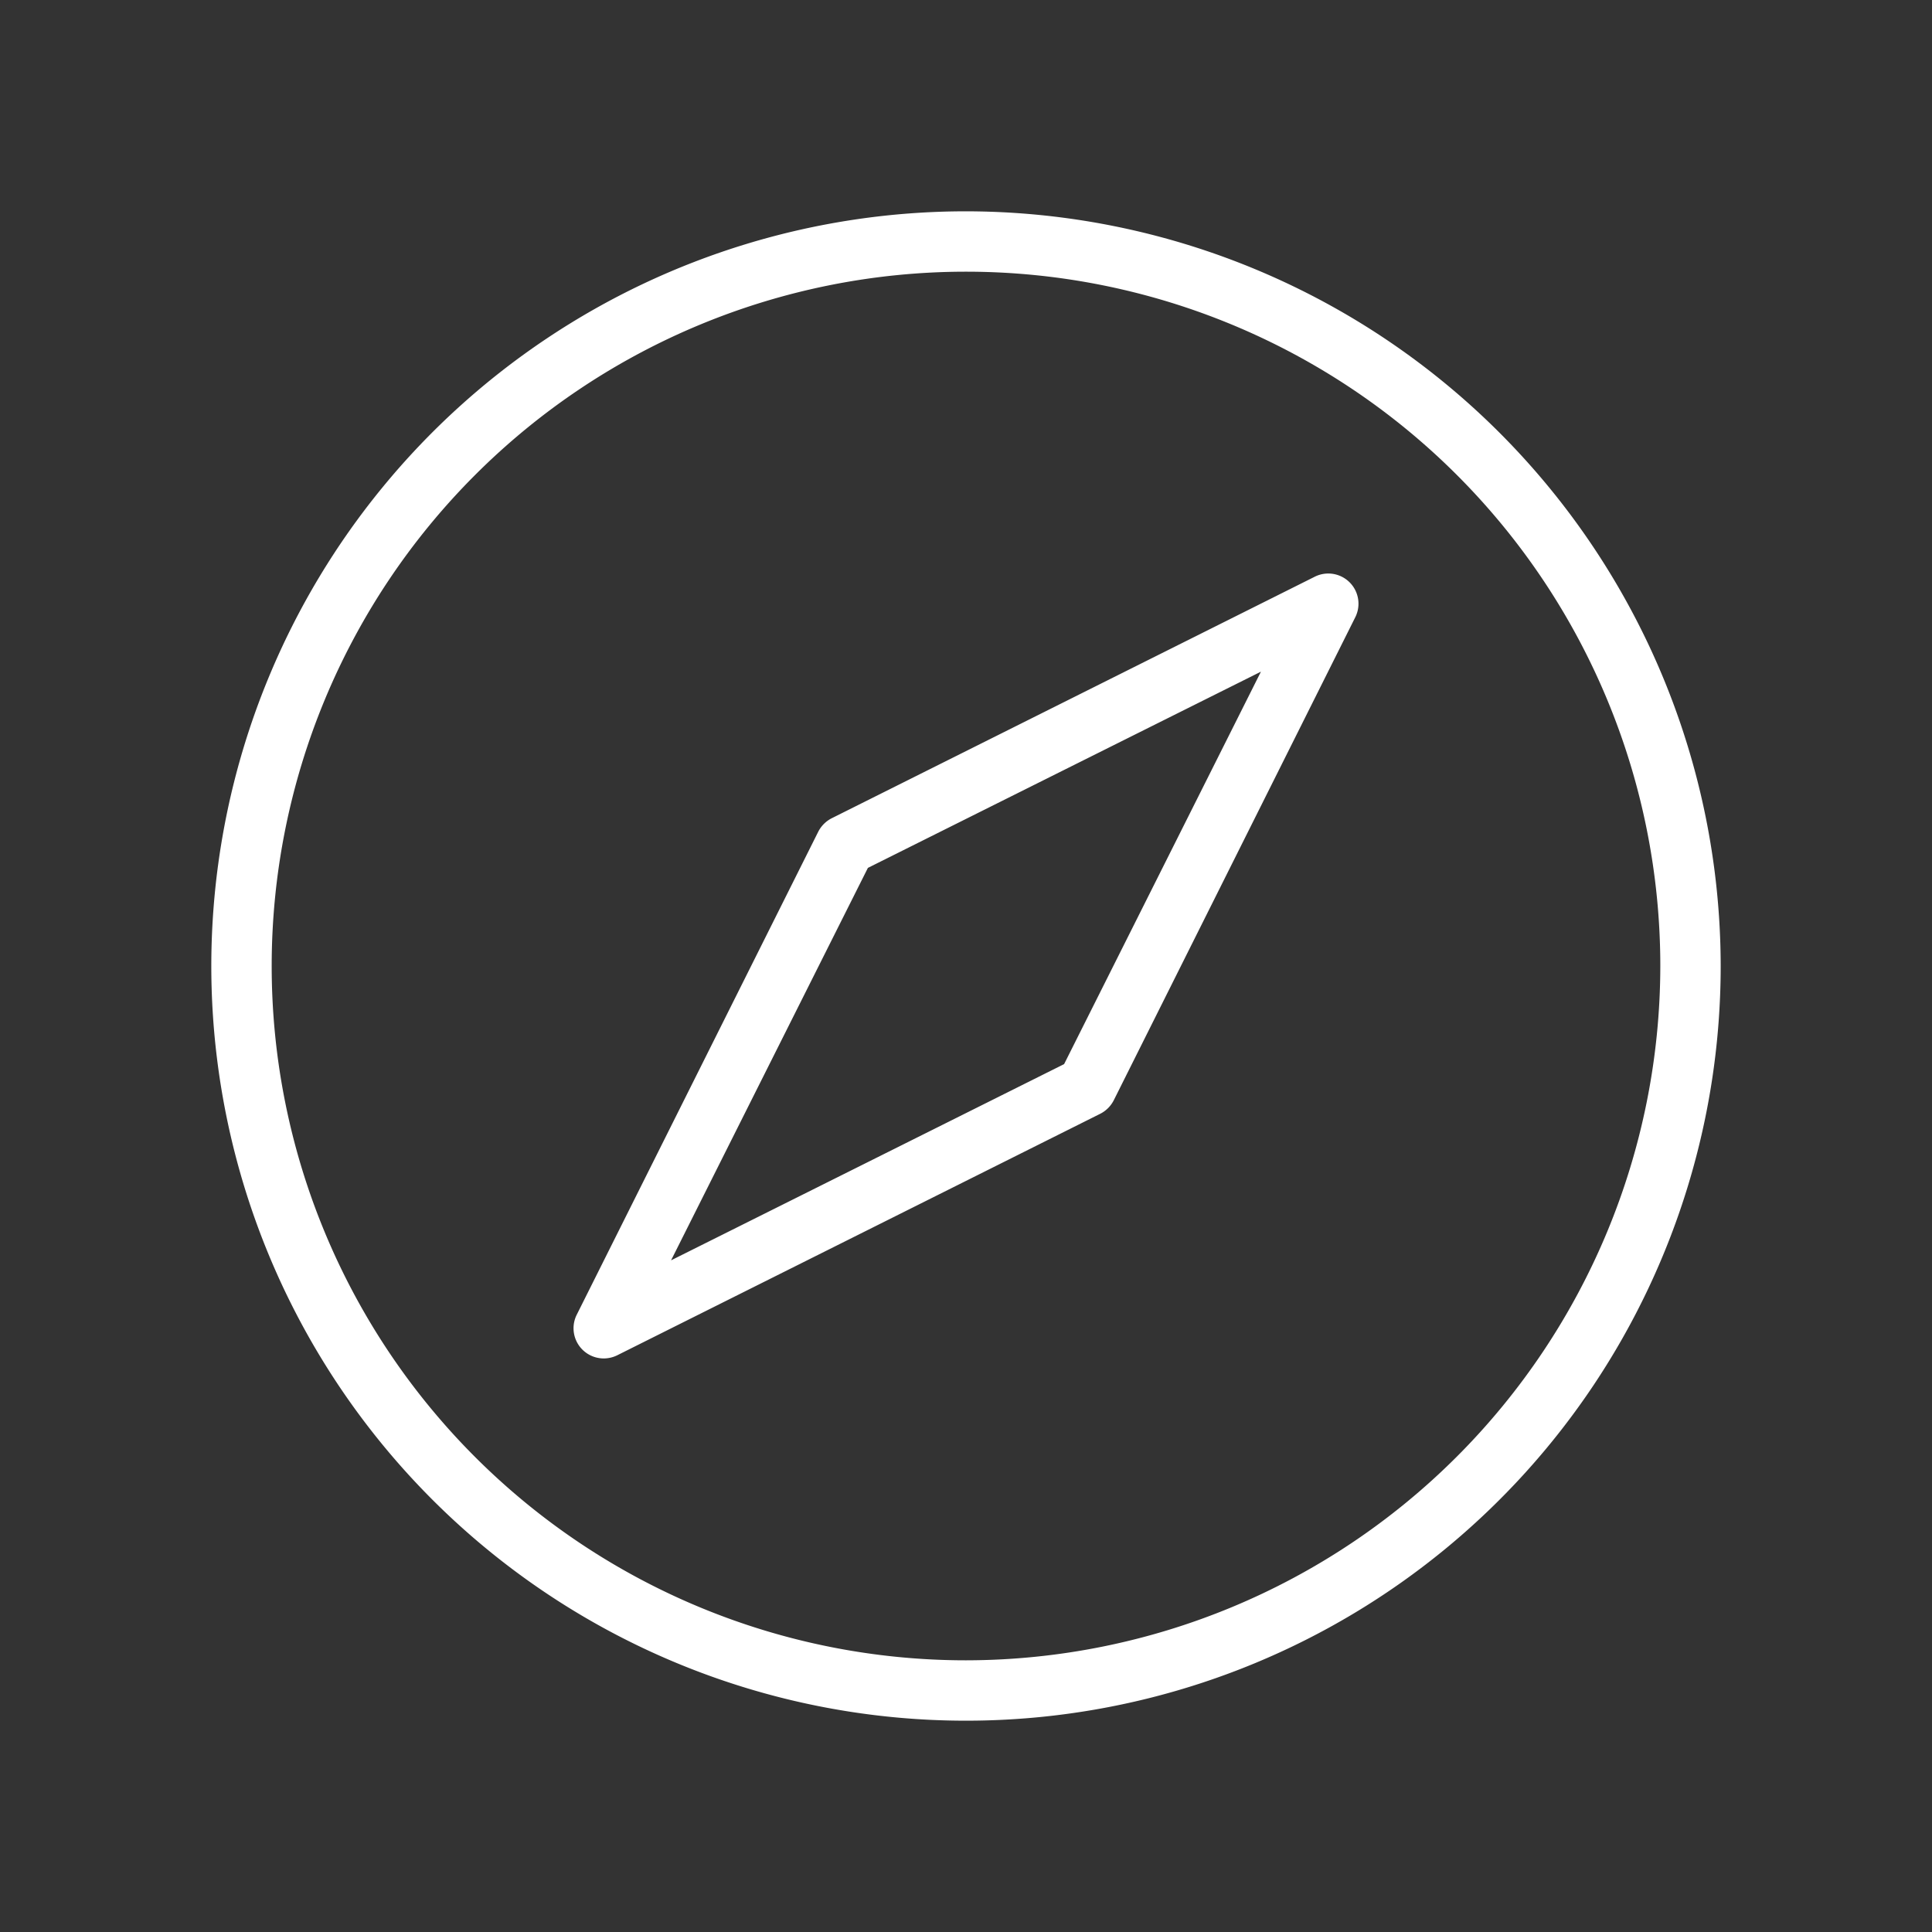 <svg xmlns="http://www.w3.org/2000/svg" width="40" height="40" fill="#ffffff" viewBox="0 0 256 256"><rect x="0" y="0" width="256" height="256" fill="#333333" stroke="none"/><path d="M128,28A100,100,0,1,0,228,128,100.11,100.11,0,0,0,128,28Zm0,192a92,92,0,1,1,92-92A92.1,92.1,0,0,1,128,220ZM174.21,76.42l-64,32a4.08,4.08,0,0,0-1.79,1.79l-32,64A4,4,0,0,0,80,180a4.05,4.05,0,0,0,1.79-.42l64-32a4.08,4.08,0,0,0,1.79-1.79l32-64a4,4,0,0,0-5.37-5.37ZM141,141l-52.08,26L115,115l52.08-26Z"></path></svg>